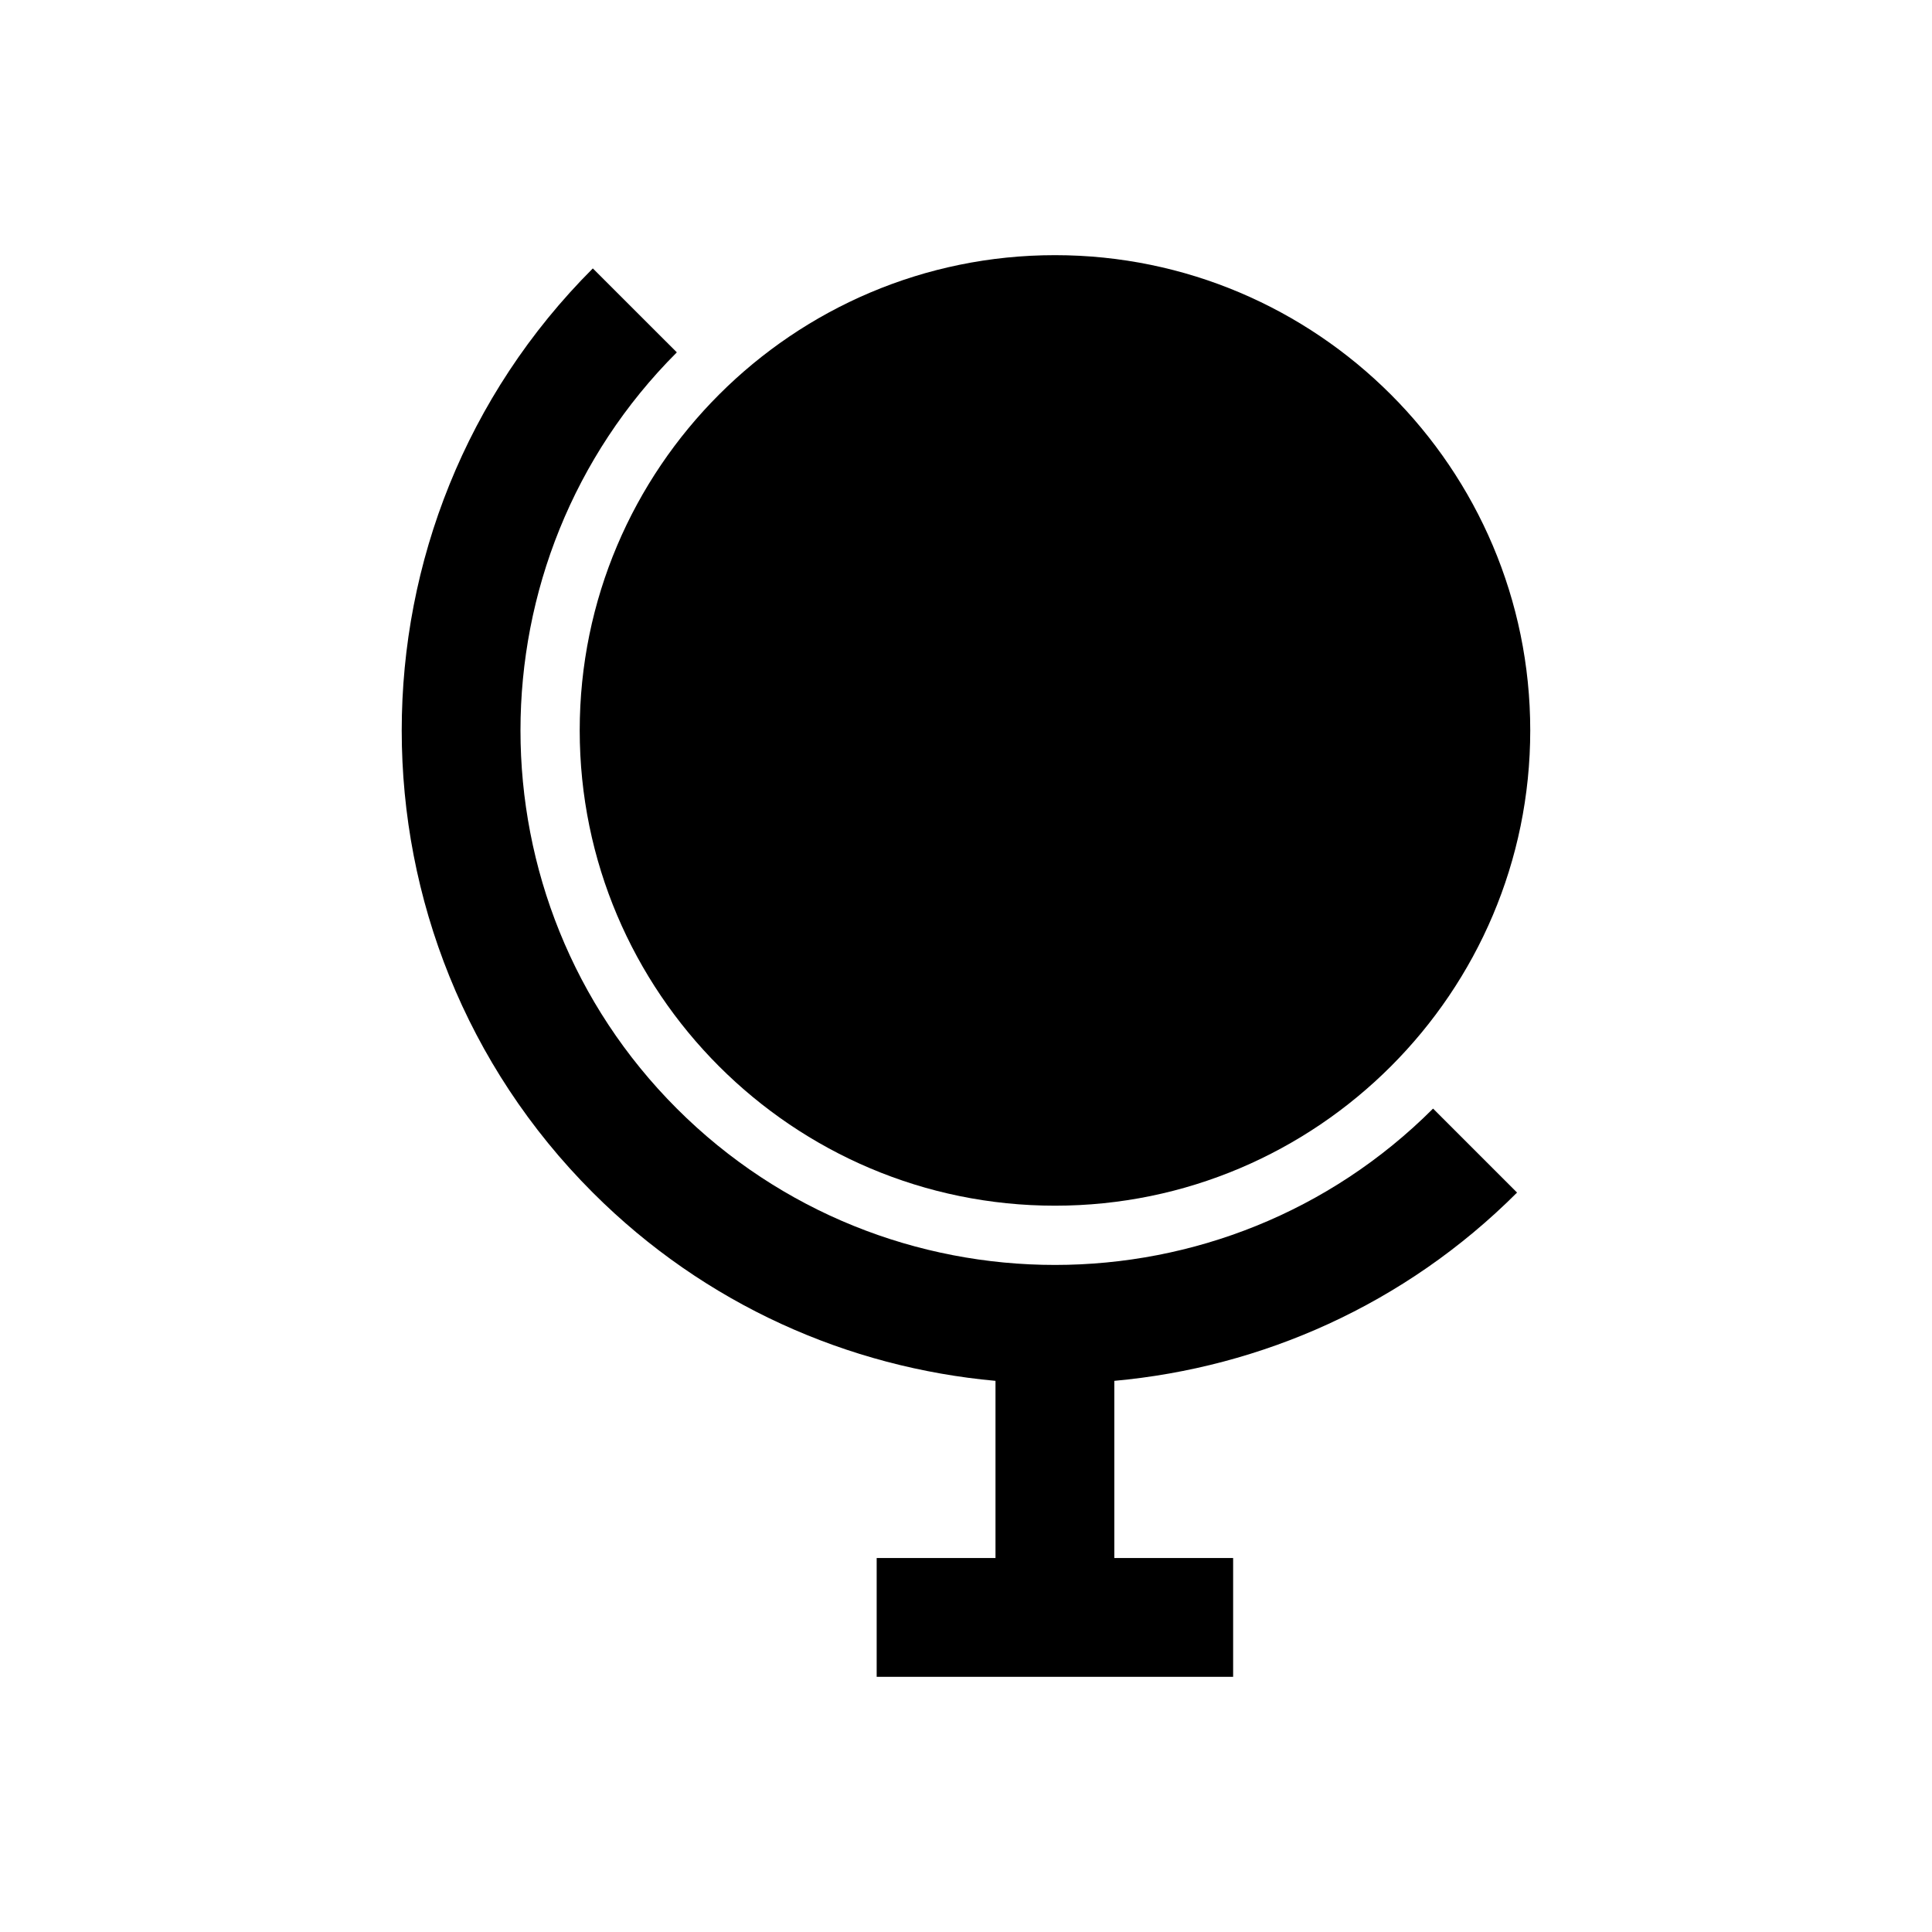 <?xml version="1.0" encoding="UTF-8"?>
<!-- Uploaded to: SVG Repo, www.svgrepo.com, Generator: SVG Repo Mixer Tools -->
<svg fill="#000000" width="800px" height="800px" version="1.1" viewBox="144 144 512 512" xmlns="http://www.w3.org/2000/svg">
 <g>
  <path d="m423.58 211.62c-69.445 0-125.95 56.52-125.95 125.95 0 69.461 56.504 125.95 125.95 125.95 69.445 0 125.95-56.488 125.95-125.95 0-69.434-56.504-125.95-125.95-125.95z"/>
  <path d="m546.04 460.05-22.262-22.262c-55.23 55.23-145.13 55.262-200.41 0-55.246-55.262-55.246-145.18 0-200.41l-22.262-22.246c-67.527 67.527-67.527 177.4 0 244.93 29.773 29.773 67.762 46.336 106.71 49.879v46.949h-31.488v31.488h94.465v-31.488h-31.488v-46.949c38.965-3.543 76.957-20.125 106.73-49.895z"/>
 </g>
</svg>